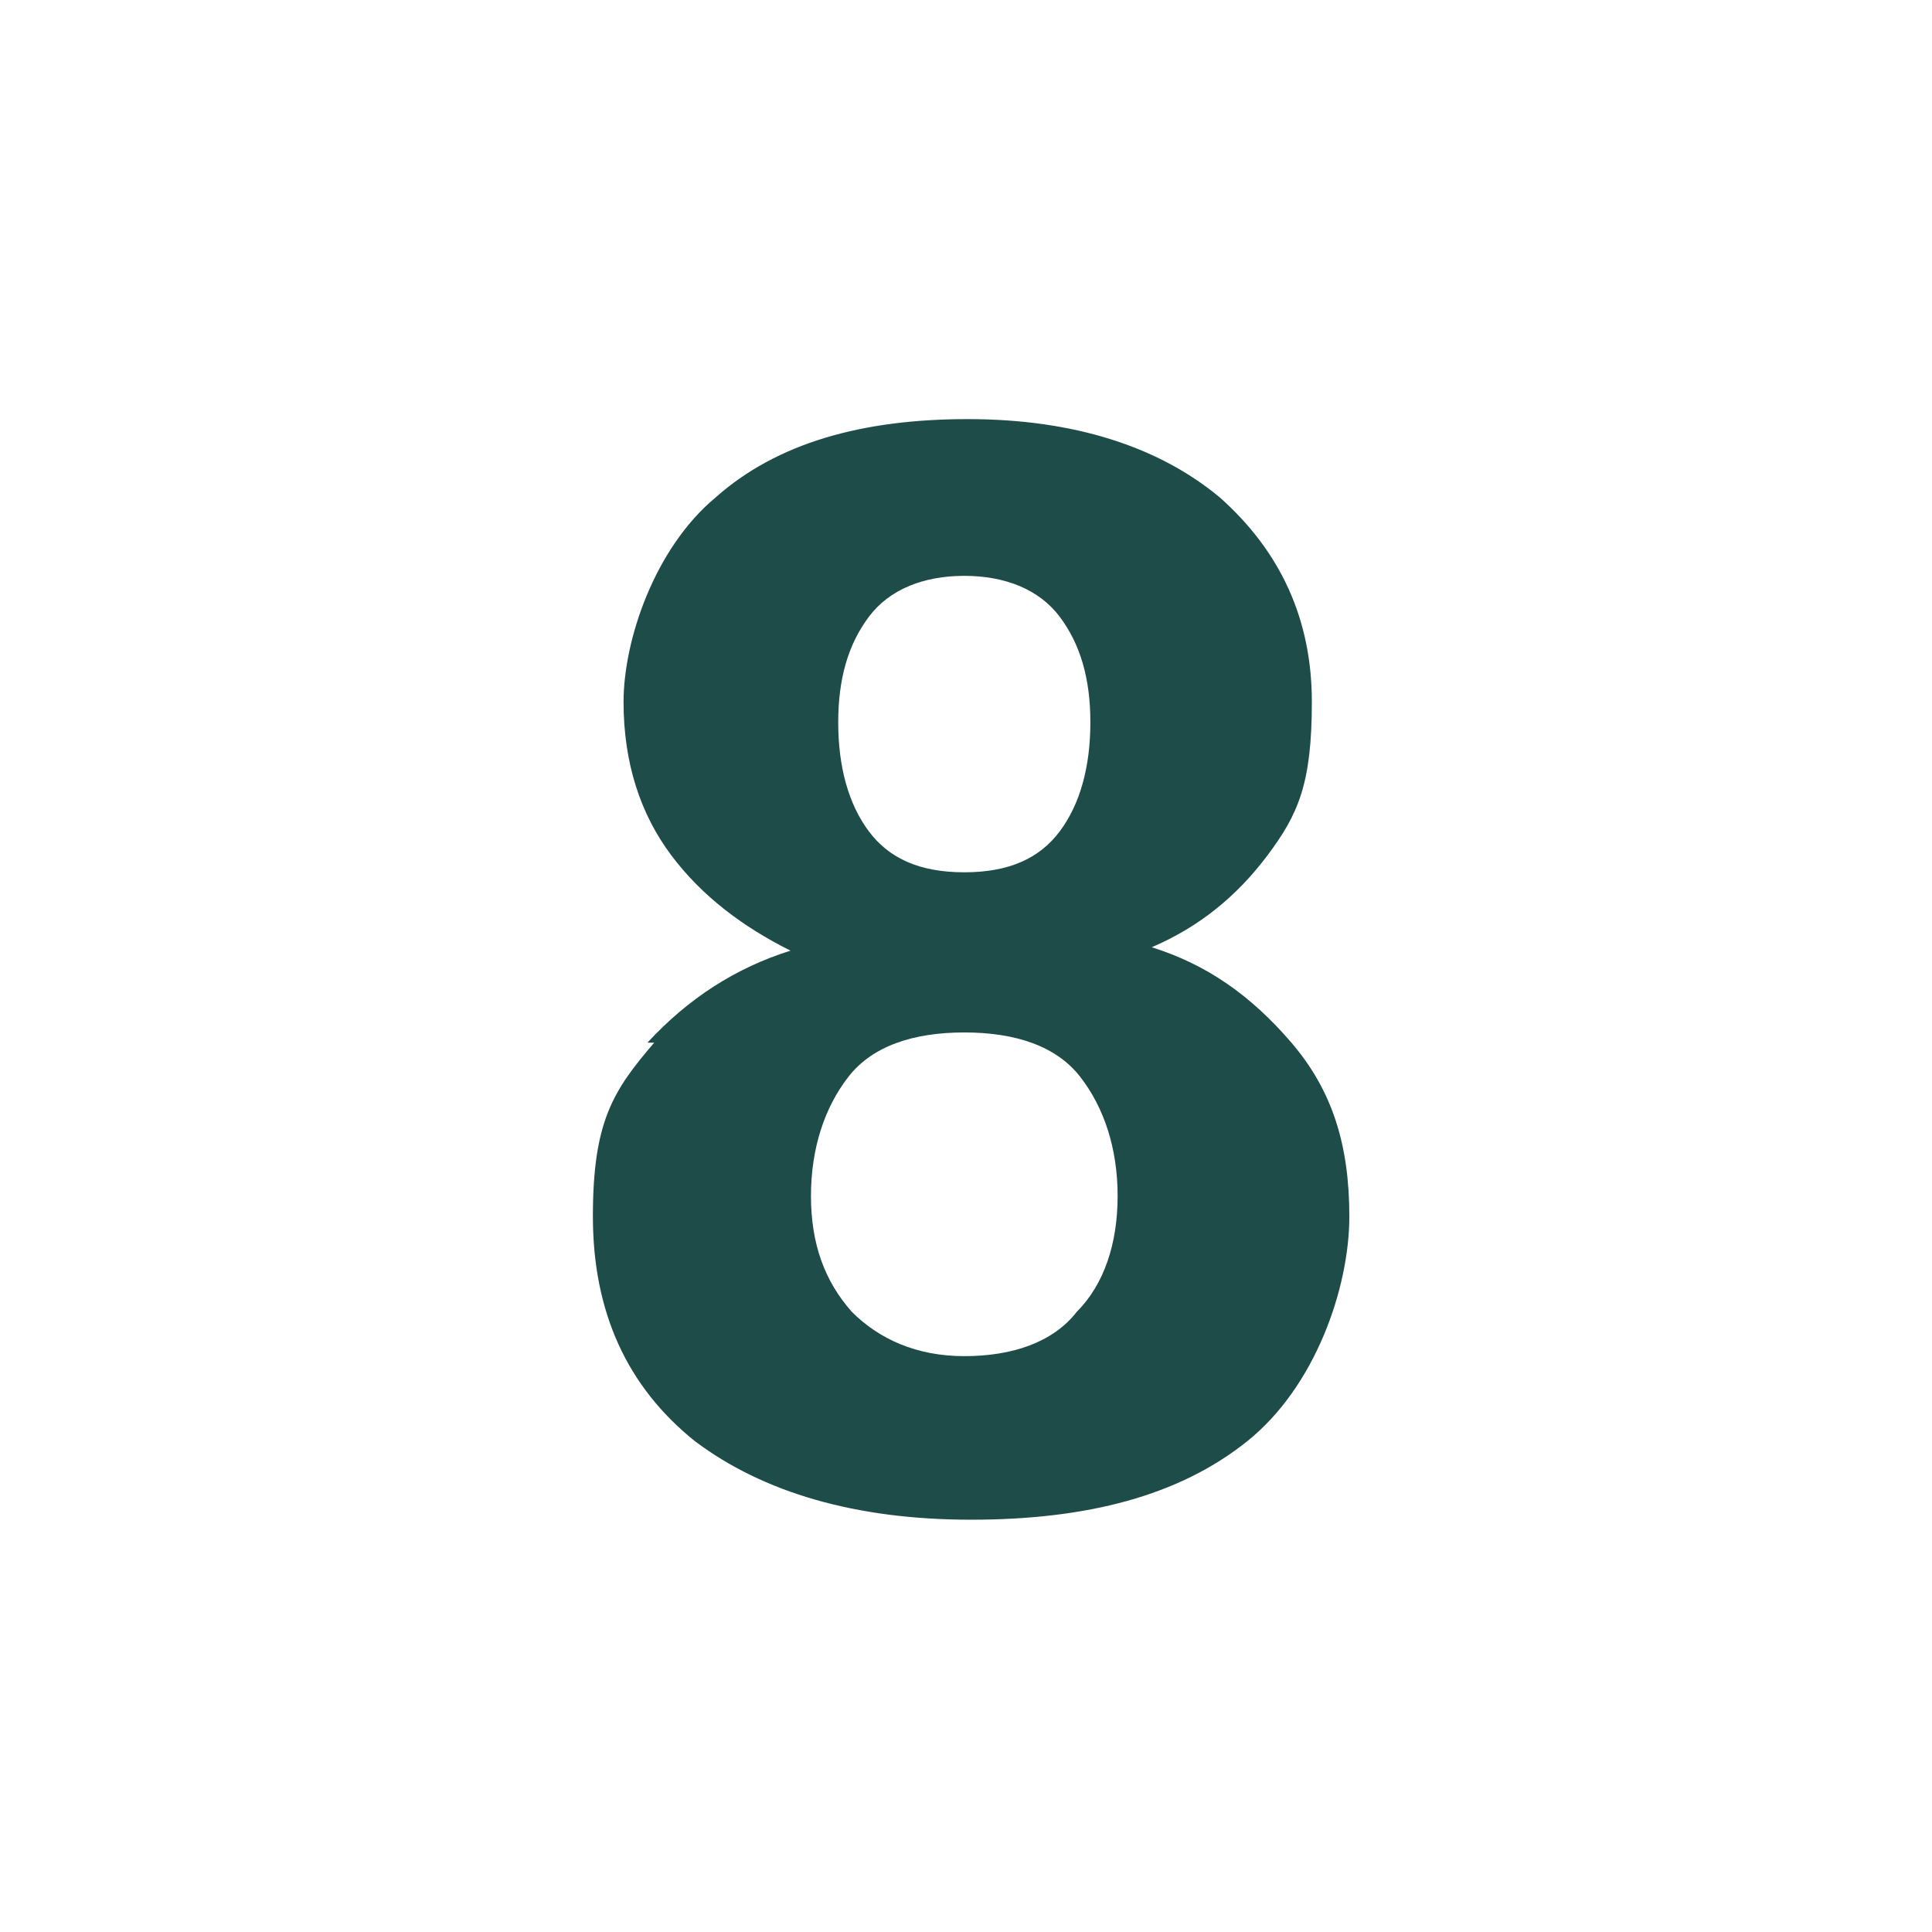 <?xml version="1.0" encoding="UTF-8"?>
<svg id="Warstwa_1" xmlns="http://www.w3.org/2000/svg" version="1.1" viewBox="0 0 56.7 56.7">
  <!-- Generator: Adobe Illustrator 29.3.1, SVG Export Plug-In . SVG Version: 2.1.0 Build 151)  -->
  <path d="M19,30.6c1.2-1.3,2.6-2.2,4.2-2.7h0c-1.4-.7-2.6-1.6-3.5-2.8s-1.4-2.7-1.4-4.5.9-4.5,2.7-6c1.8-1.6,4.3-2.3,7.4-2.3s5.6.8,7.4,2.3c1.8,1.6,2.7,3.6,2.7,6s-.4,3.3-1.3,4.5c-.9,1.2-2,2.1-3.4,2.7h0c1.6.5,2.9,1.4,4.1,2.8s1.7,3,1.7,5.1-1,5-3,6.6c-2,1.6-4.7,2.3-8.1,2.3s-6.1-.8-8.1-2.3c-2-1.6-3-3.8-3-6.6s.6-3.7,1.8-5.1ZM25,38.5c.8.8,1.9,1.3,3.3,1.3s2.6-.4,3.3-1.3c.8-.8,1.2-2,1.2-3.4s-.4-2.6-1.1-3.5c-.7-.9-1.9-1.3-3.4-1.3s-2.7.4-3.4,1.3c-.7.9-1.1,2.1-1.1,3.5s.4,2.5,1.2,3.4ZM25.5,24.4c.6.8,1.5,1.2,2.8,1.2s2.2-.4,2.8-1.2c.6-.8.9-1.9.9-3.2s-.3-2.3-.9-3.1c-.6-.8-1.6-1.2-2.8-1.2s-2.2.4-2.8,1.2c-.6.8-.9,1.8-.9,3.1s.3,2.4.9,3.2Z" style="fill: #1e4c48;"/>
</svg>